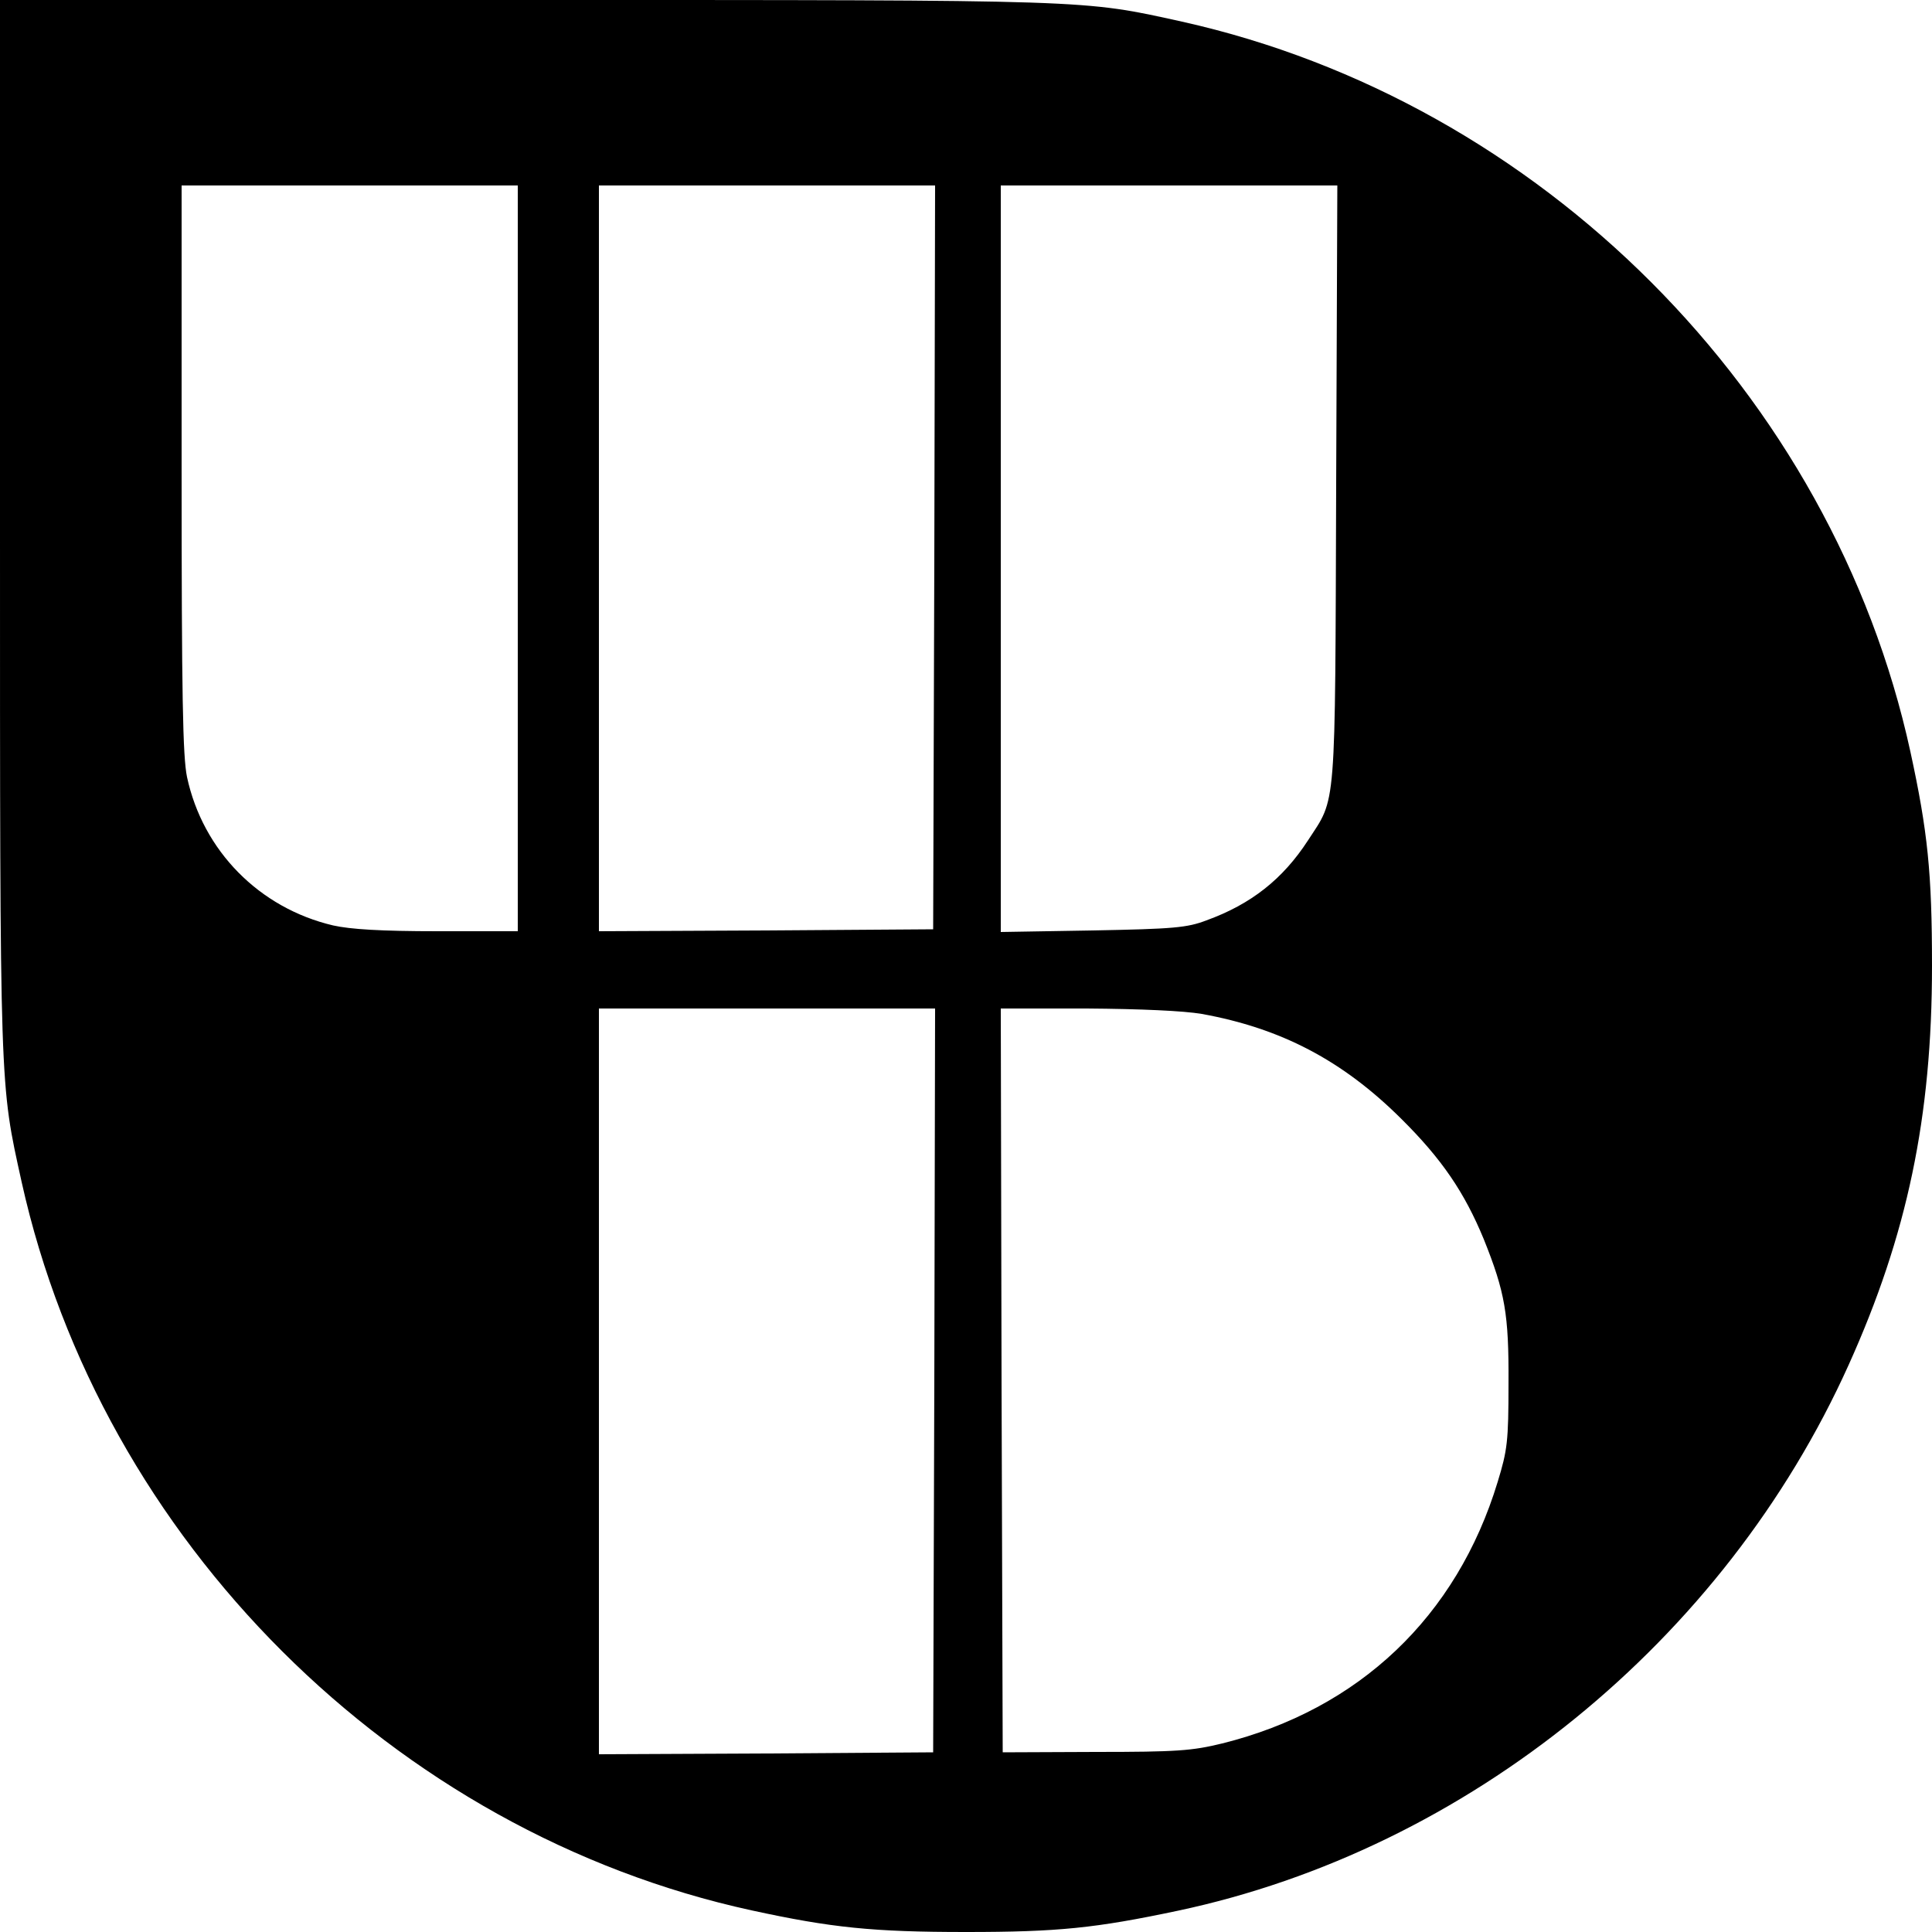 <svg version="1" xmlns="http://www.w3.org/2000/svg" width="666.667" height="666.667" viewBox="0 0 500 500"><path d="M0 136c0 147.7-.1 144 5.6 169.9 20.6 92.8 96.3 168.3 188.9 188.5 20.7 4.5 31.4 5.6 55.5 5.6 23.9 0 33.5-1 54.8-5.5 75-15.9 141.4-69.8 173.6-141.2C493.6 319.6 500 289.1 500 250c0-24.1-1.1-34.8-5.6-55.5-20.2-92.6-95.7-168.2-188.5-188.9C280-.1 283.7 0 136 0H0v136zm134 8.5V241h-20.7c-14.8 0-22.6-.5-27.1-1.5-19.1-4.5-33.7-19.3-37.8-38.4-1.1-5.3-1.4-20.8-1.4-79.9V48h87v96.5zm107.8-.3l-.3 96.3-43.2.3-43.3.2V48h87l-.2 96.2zm104-19c-.3 86.1.1 80.9-7.3 92.3-6.5 10-14.7 16.5-26.3 20.7-5 1.9-8.4 2.2-29.4 2.6l-23.8.4V48h87.1l-.3 77.2zm-104 232l-.3 96.3-43.2.3-43.3.2V261h87l-.2 96.2zm69.2-94.8c20.5 3.7 36.4 12 51.6 27.1 10.6 10.5 16.4 19.1 21.4 31.2 5.5 13.7 6.5 19.4 6.4 37.3 0 15.1-.3 17.3-2.8 25.5-10.6 34.9-35.9 58.9-71.3 67.7-7.8 1.9-11.6 2.2-32.8 2.2l-24 .1-.3-96.3-.2-96.2h22.2c14.1.1 25.1.6 29.8 1.4z"/></svg>